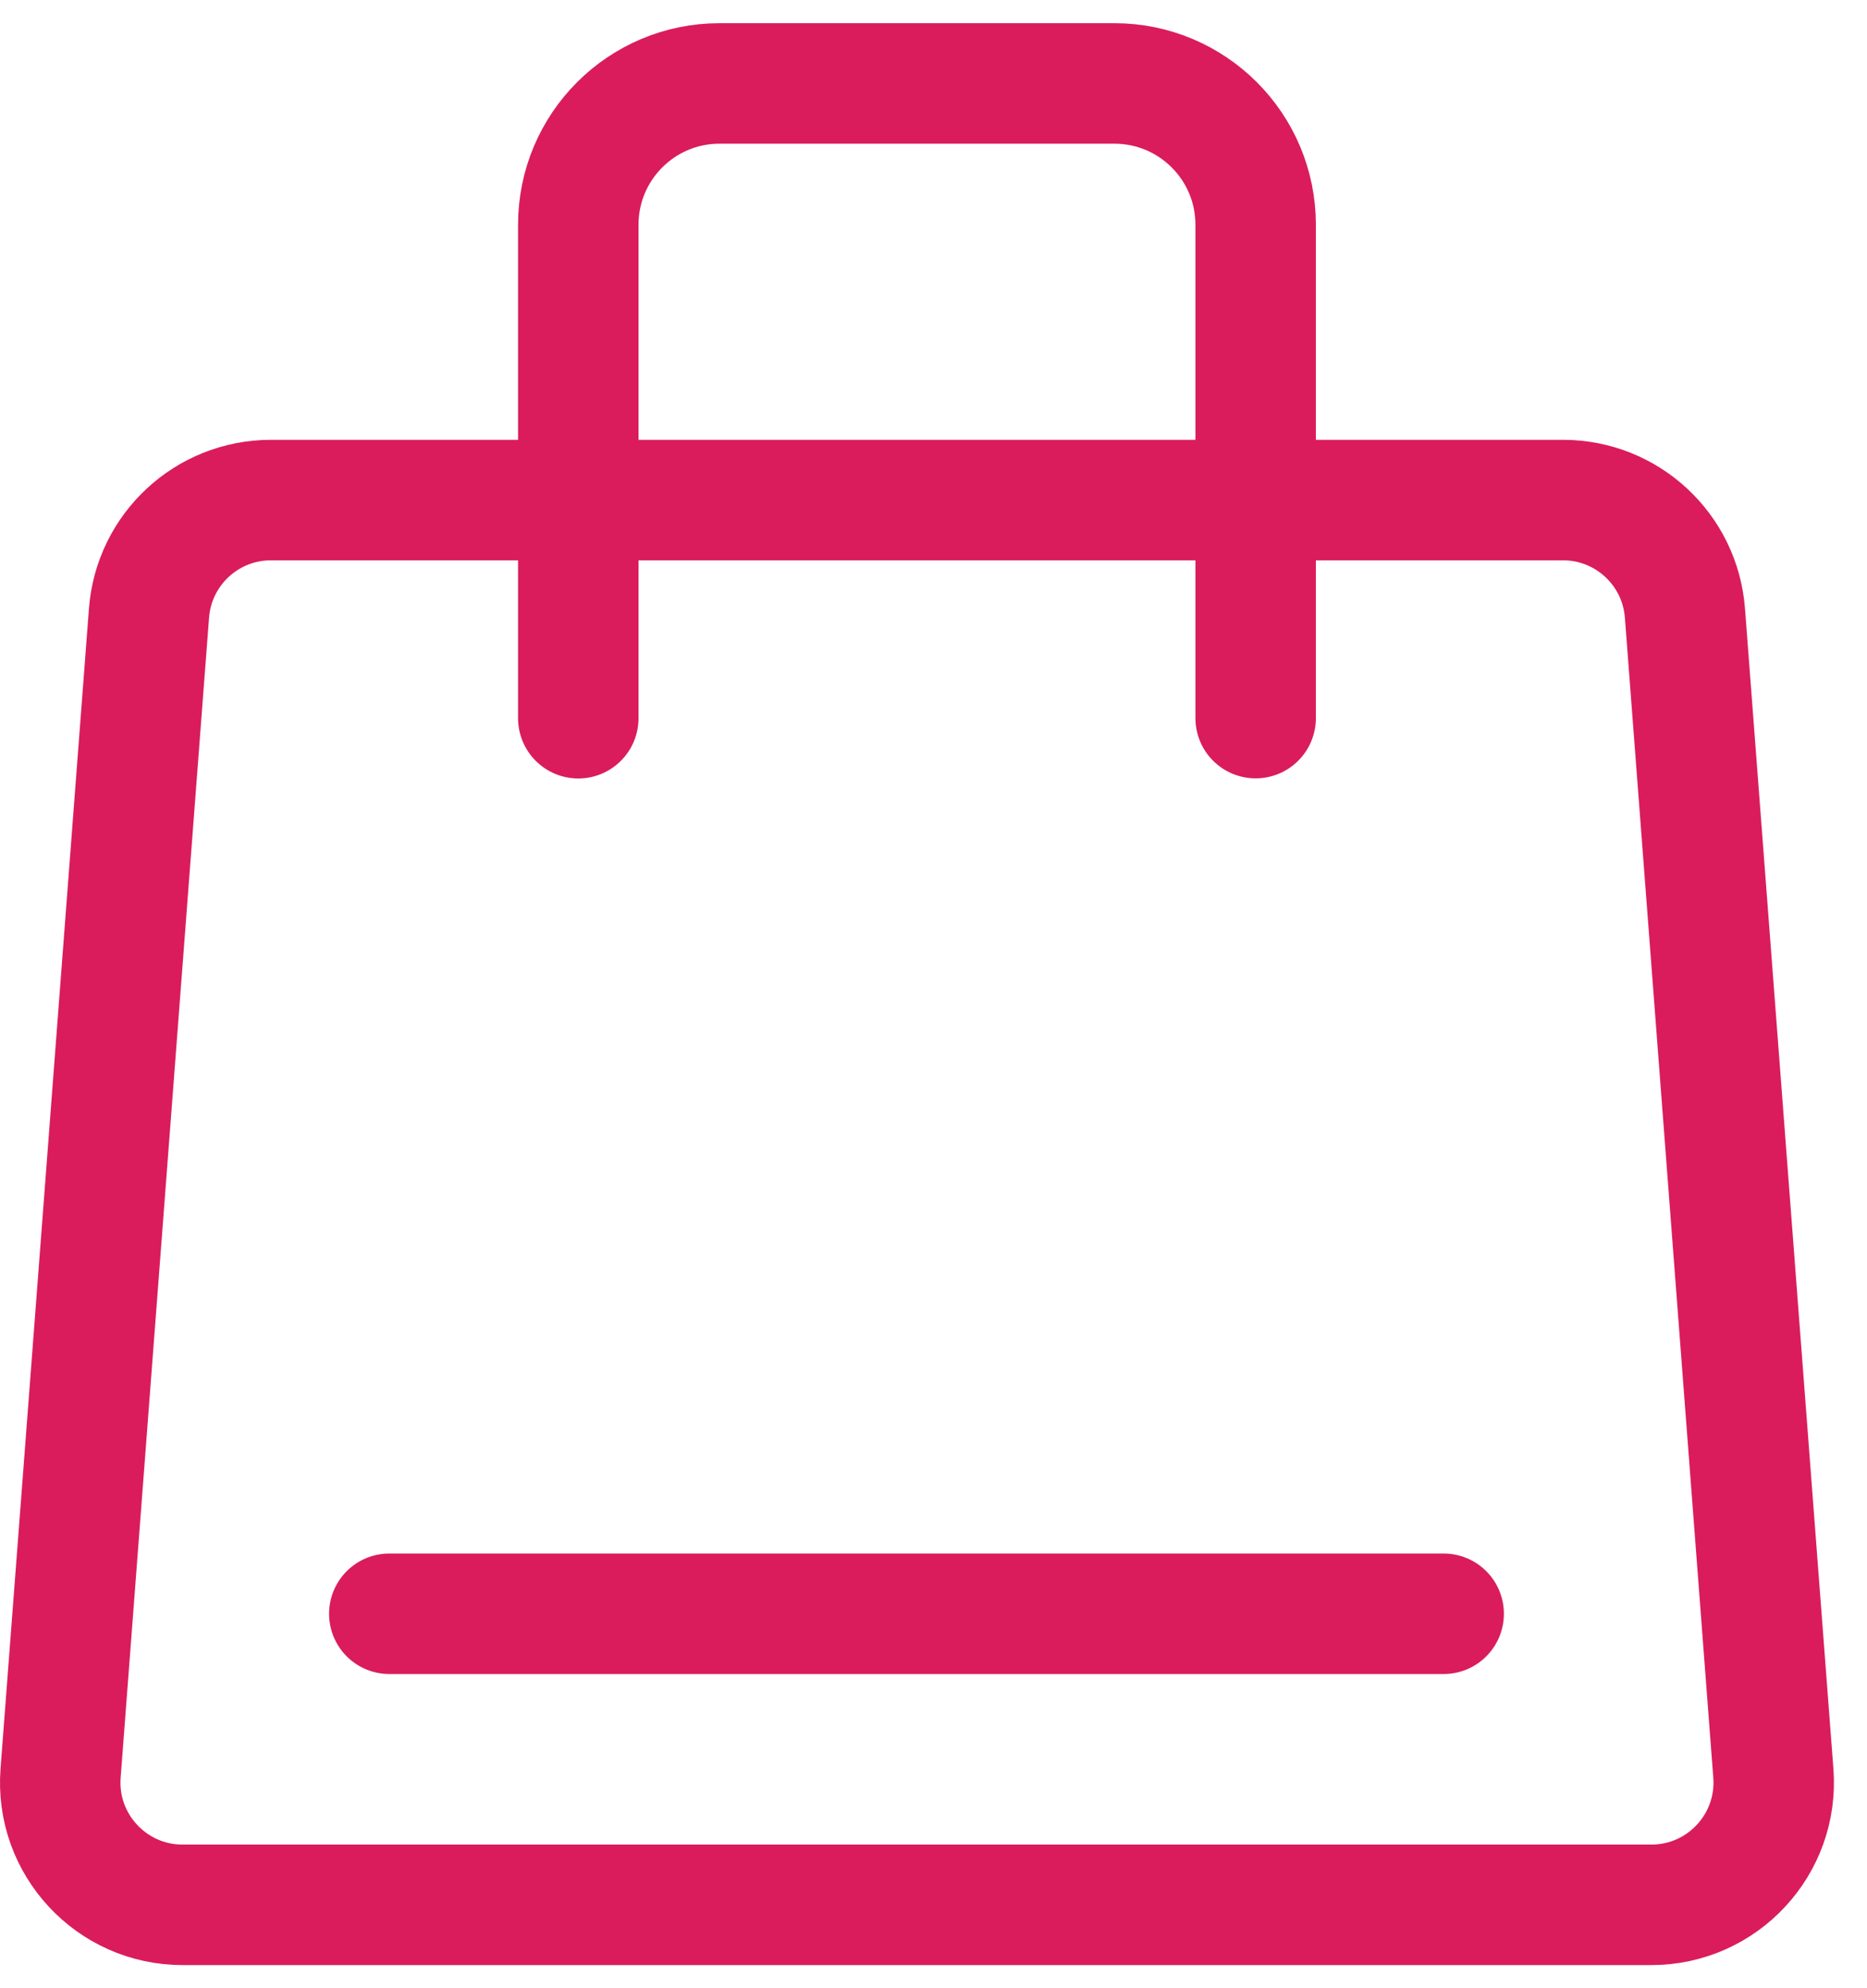 <svg width="31" height="33" viewBox="0 0 31 33" fill="none" xmlns="http://www.w3.org/2000/svg">
<path d="M27.42 31.616H3.031C1.849 31.616 0.916 30.61 1.006 29.431L2.474 10.176C2.555 9.117 3.437 8.3 4.499 8.3H25.952C27.014 8.3 27.896 9.118 27.977 10.176L29.445 29.431C29.535 30.61 28.602 31.616 27.42 31.616Z" stroke="#DA1C5C" stroke-width="2" stroke-linecap="round" stroke-linejoin="round"/>
<path d="M9.602 11.921V3.73C9.602 2.435 10.652 1.385 11.947 1.385H18.504C19.799 1.385 20.849 2.435 20.849 3.73V11.919" stroke="#DA1C5C" stroke-width="2" stroke-linecap="round" stroke-linejoin="round"/>
<path d="M6.464 26.785H23.971" stroke="#DA1C5C" stroke-width="2" stroke-linecap="round" stroke-linejoin="round"/>
</svg>
